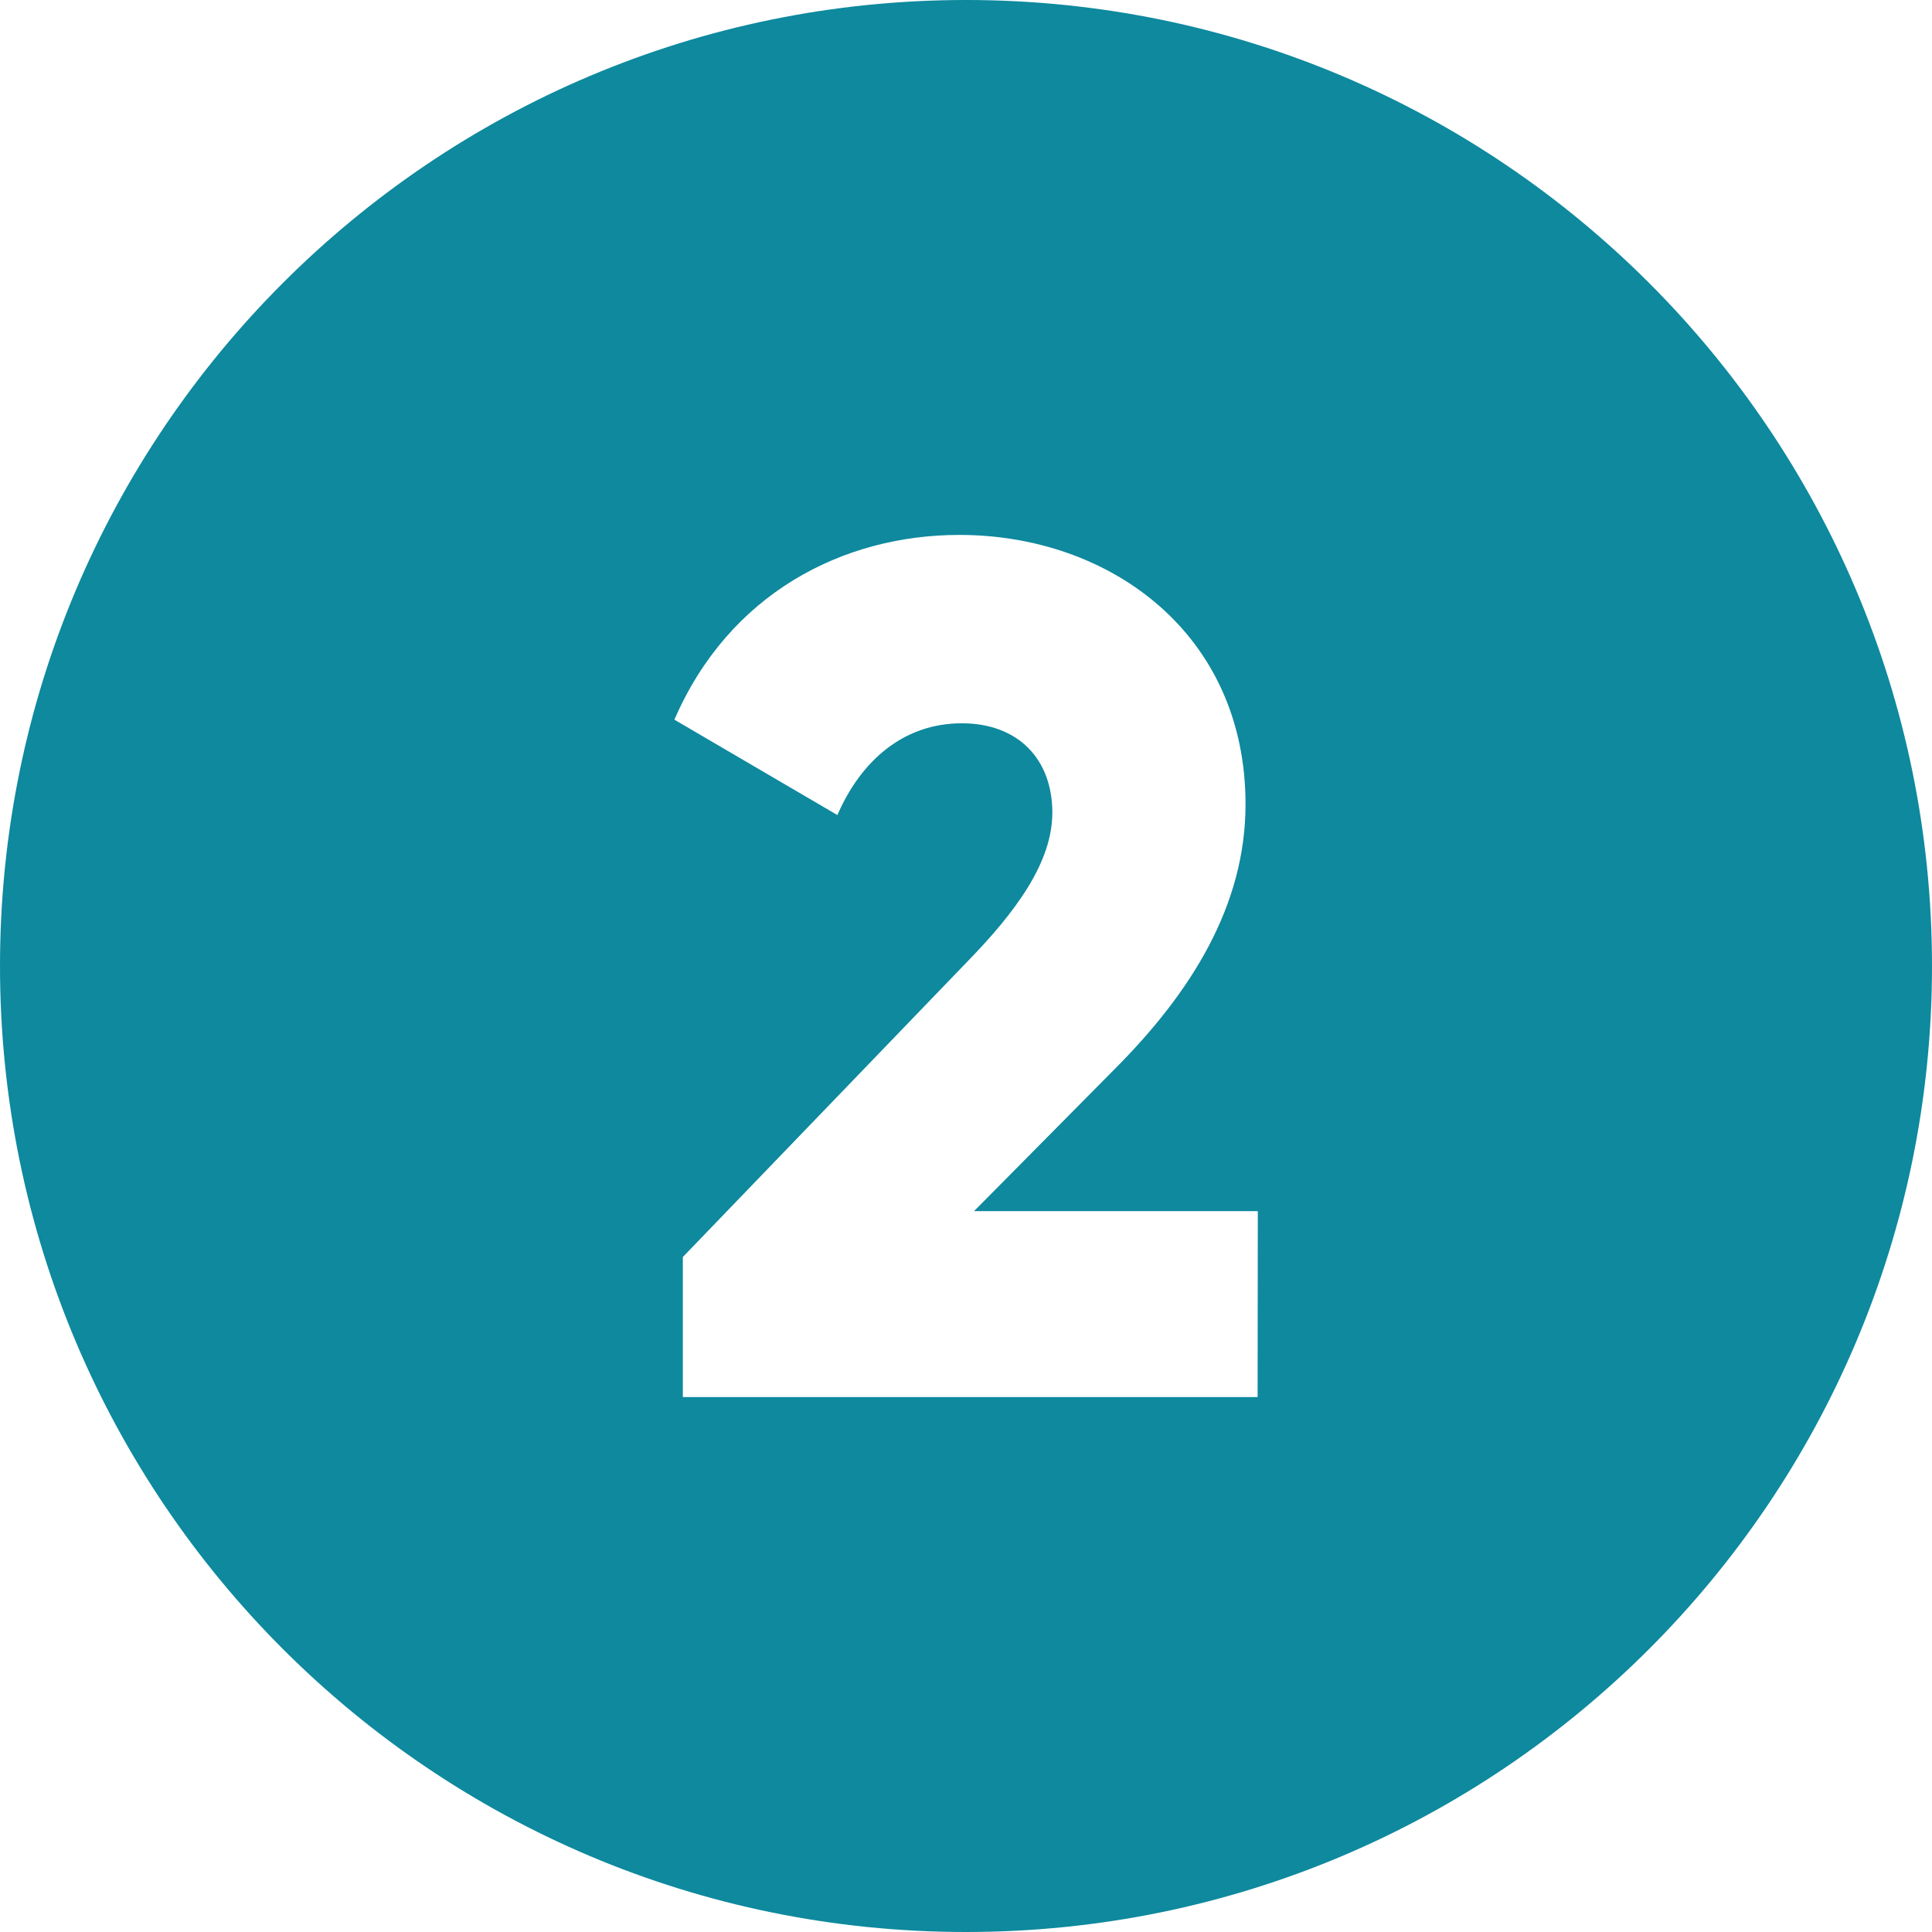 <svg xmlns="http://www.w3.org/2000/svg" version="1.1" xmlns:xlink="http://www.w3.org/1999/xlink" width="512" height="512" x="0" y="0" viewBox="0 0 480 480" style="enable-background:new 0 0 512 512" xml:space="preserve" class=""><g><g data-name="Layer 2"><path d="M240 0C107.45 0 0 107.45 0 240s107.45 240 240 240 240-107.45 240-240S372.55 0 240 0zm72.45 347.1h-142.8v-34.8l70.5-73.2c12.3-12.6 21.3-24.9 21.3-37.2 0-13.2-8.4-22.2-22.5-22.2-14.7 0-25.2 9.6-30.9 22.8l-40.5-23.7c13.5-31.2 41.7-45.9 70.8-45.9 37.5 0 71.1 24.6 71.1 66.9 0 25.2-13.5 46.8-32.7 66L242 300.9h70.5z" data-name="03.number_2" fill="#0e899e" opacity="1" data-original="#000000"></path></g></g></svg>